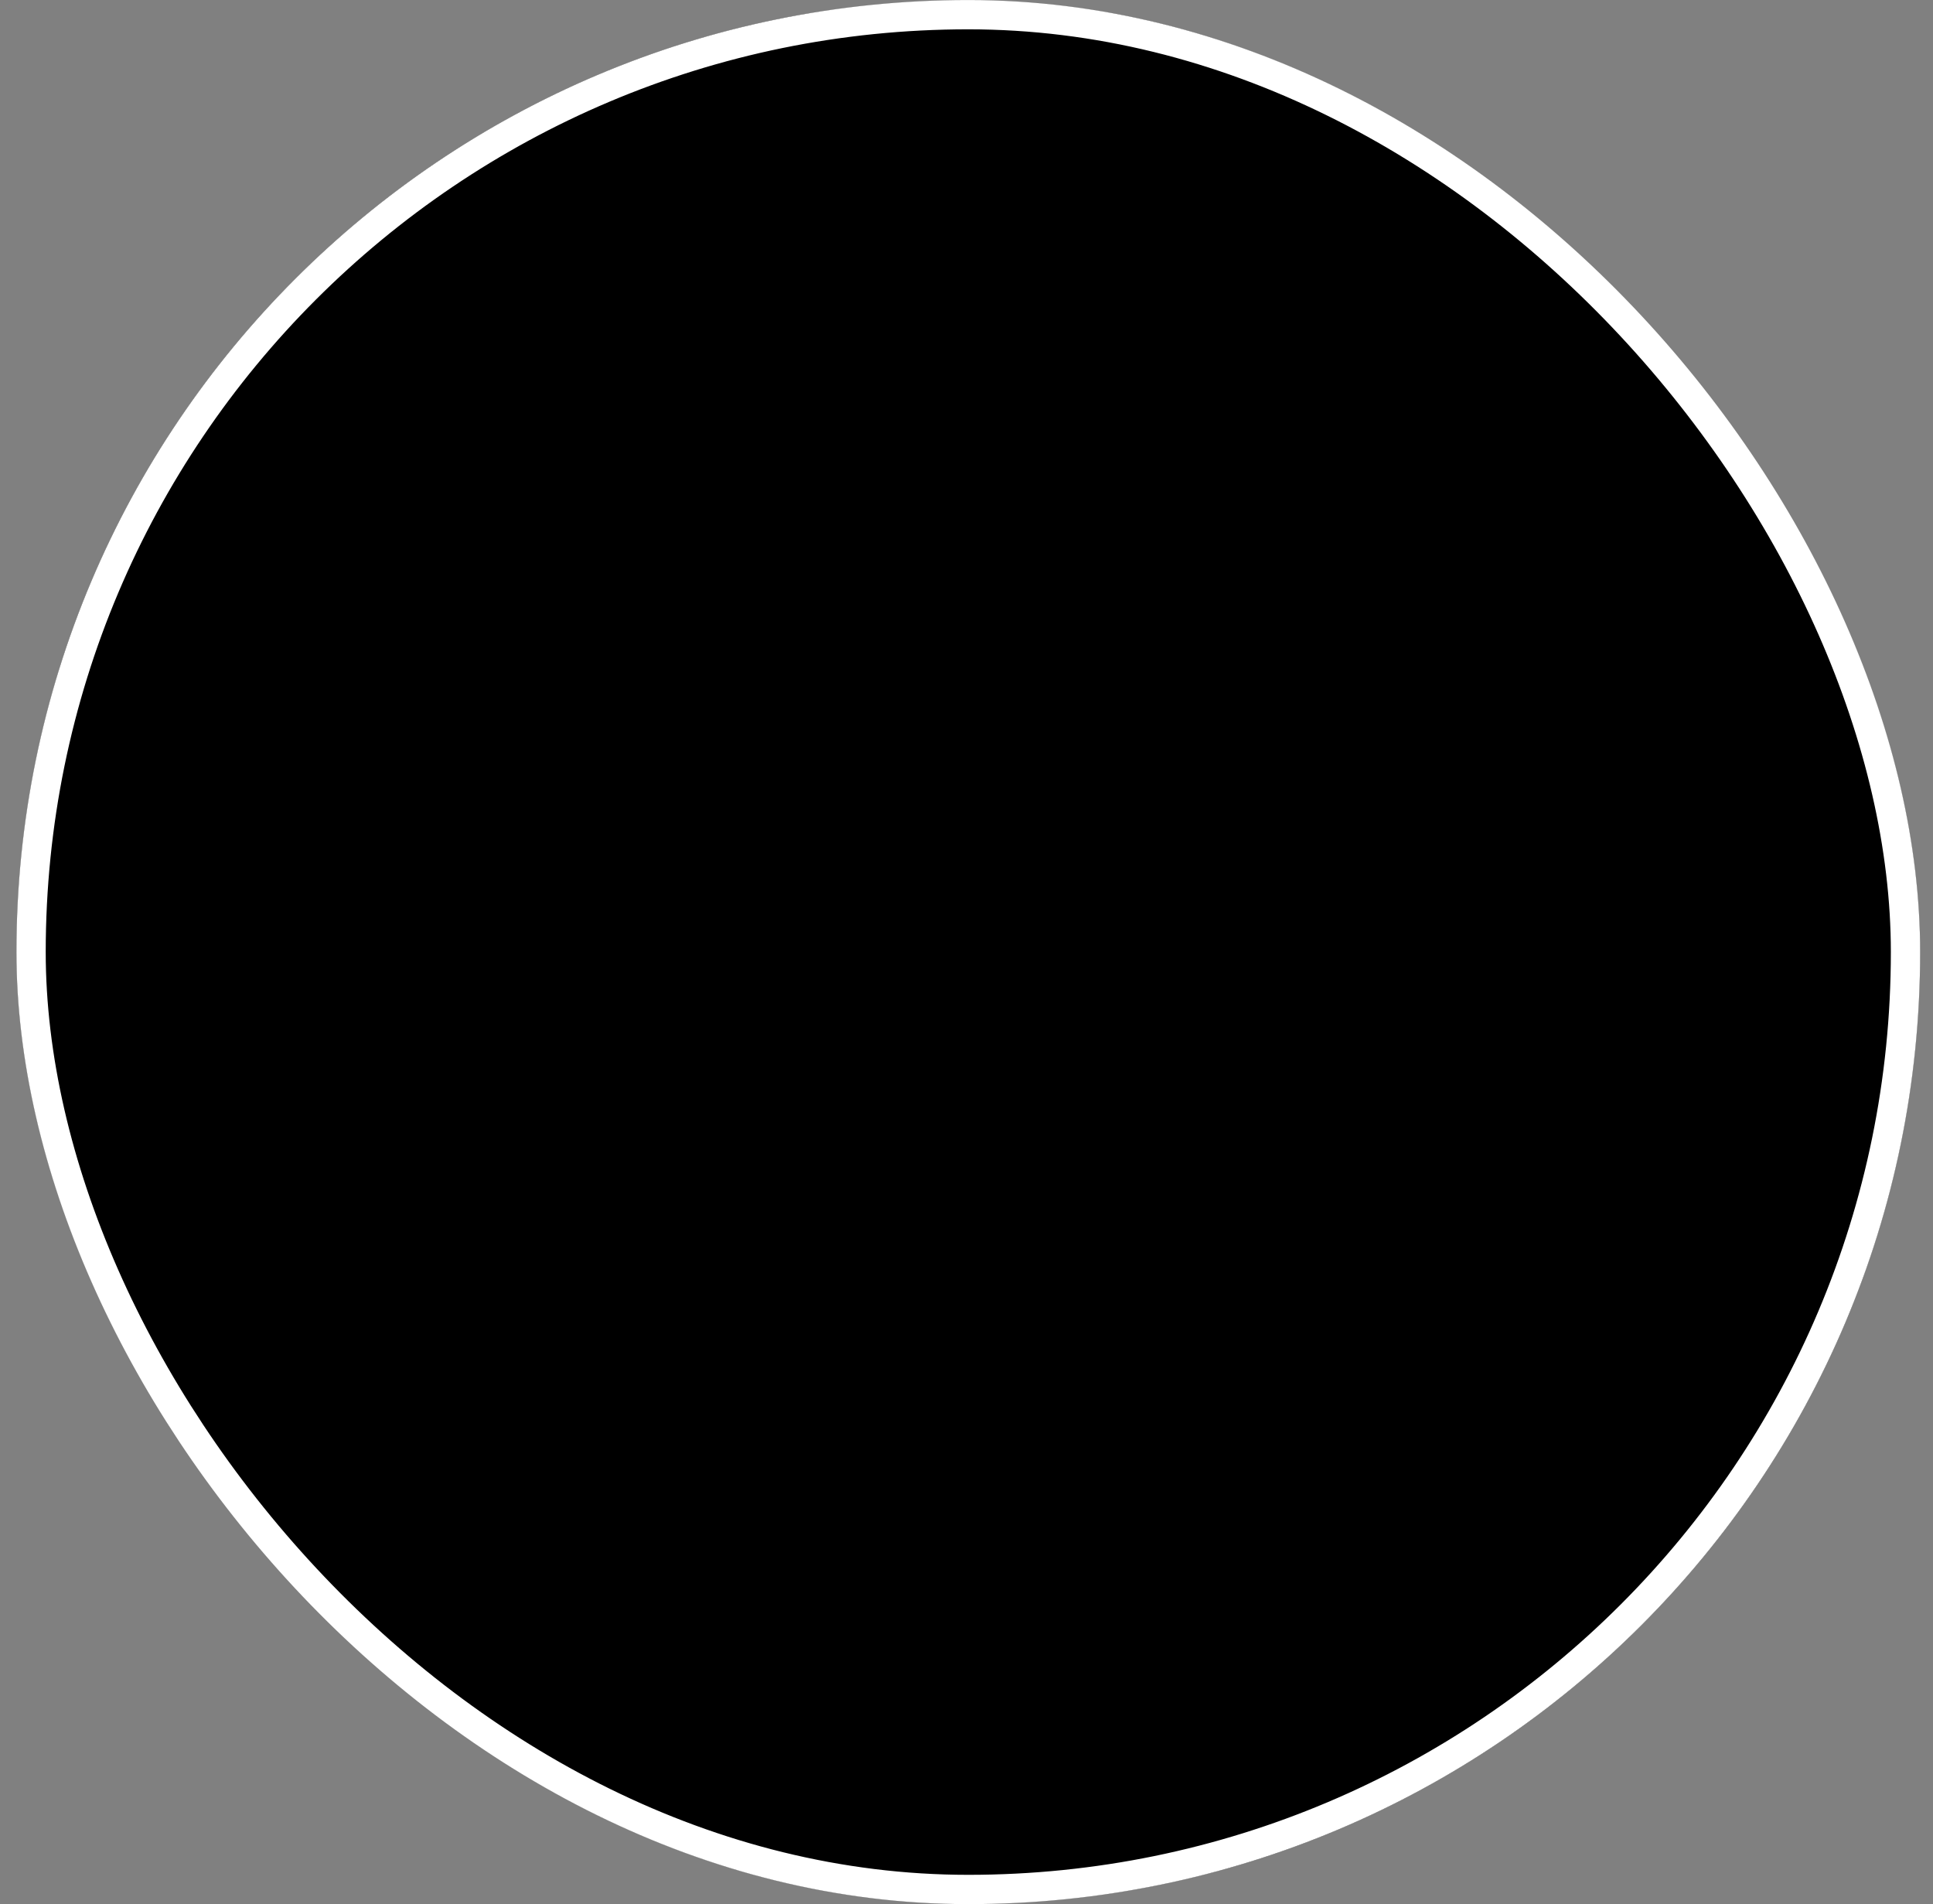 <svg width="66" height="65" viewBox="0 0 66 65" fill="none" xmlns="http://www.w3.org/2000/svg">
<rect x="0" y="0" width="66" height="65" fill="#808080" stroke="none"/>
<g clip-path="url(#clip0_1_775)">
<mask id="mask0_1_775" style="mask-type:luminance" maskUnits="userSpaceOnUse" x="-11" y="0" width="88" height="66">
<path d="M-10.272 0.001H76.63V65.175H-10.272V0.001Z" fill="white" style="fill:white;fill-opacity:1;"/>
</mask>
<g mask="url(#mask0_1_775)">
<path fill-rule="evenodd" clip-rule="evenodd" d="M-33.008 0.447H99.121V63.838H-33.008V0.447Z" fill="#FFC621" style="fill:#FFC621;fill:color(display-p3 1 0.776 0.129);fill-opacity:1;"/>
<path fill-rule="evenodd" clip-rule="evenodd" d="M-33.022 43.599H99.272V65.175H-33.022V43.599Z" fill="#EF2118" style="fill:#EF2118;fill:color(display-p3 0.937 0.129 0.094);fill-opacity:1;"/>
<path fill-rule="evenodd" clip-rule="evenodd" d="M-32.767 0.001H99.362V22.914H-32.767V0.001Z" fill="#298C08" style="fill:#298C08;fill:color(display-p3 0.161 0.549 0.031);fill-opacity:1;"/>
<path d="M33.247 45.872C40.828 45.872 46.974 39.726 46.974 32.145C46.974 24.564 40.828 18.418 33.247 18.418C25.666 18.418 19.52 24.564 19.52 32.145C19.52 39.726 25.666 45.872 33.247 45.872Z" fill="#006BC6" style="fill:#006BC6;fill:color(display-p3 0 0.42 0.776);fill-opacity:1;"/>
<path fill-rule="evenodd" clip-rule="evenodd" d="M27.205 22.456L26.378 23.029L29.369 27.229L30.171 26.72L27.205 22.456ZM30.948 32.385L29.713 31.519L30.222 29.902L24.099 29.991L22.317 28.629L30.68 28.54L32.233 23.843L33.073 25.753L30.948 32.385ZM40.685 23.385L39.883 22.774L36.79 26.898L37.503 27.497L40.685 23.385ZM32.361 29.941L32.806 28.515H34.499L32.564 22.685L33.328 20.585L35.937 28.528L40.876 28.591L39.323 29.953L32.361 29.941ZM43.893 36.458L44.237 35.516L39.362 33.823L39.005 34.714L43.893 36.458ZM35.097 30.552L36.587 30.539L37.108 32.143L42.047 28.515L44.288 28.591L37.529 33.517L38.992 38.253L37.21 37.183L35.097 30.552ZM32.577 43.535L33.583 43.561L33.621 38.405L32.679 38.342L32.577 43.535ZM35.377 33.314L35.861 34.727L34.499 35.745L39.514 39.271L40.151 41.41L33.328 36.572L29.318 39.462L29.764 37.425L35.365 33.314H35.377ZM22.228 34.968L22.521 35.923L27.447 34.37L27.192 33.454L22.228 34.968ZM32.819 34.459L31.622 35.363L30.247 34.383L28.44 40.238L26.607 41.511L29.089 33.53L25.092 30.602L27.167 30.399L32.819 34.459Z" fill="#FFC621" style="fill:#FFC621;fill:color(display-p3 1 0.776 0.129);fill-opacity:1;"/>
</g>
</g>
<rect x="1.061" y="0.501" width="64" height="64" rx="32" stroke="white" style="stroke:white;stroke-opacity:1;"/>
<defs>
<clipPath id="clip0_1_775">
<rect x="0.561" y="0.001" width="65" height="65" rx="32.5" fill="white" style="fill:white;fill-opacity:1;"/>
</clipPath>
</defs>
</svg>
